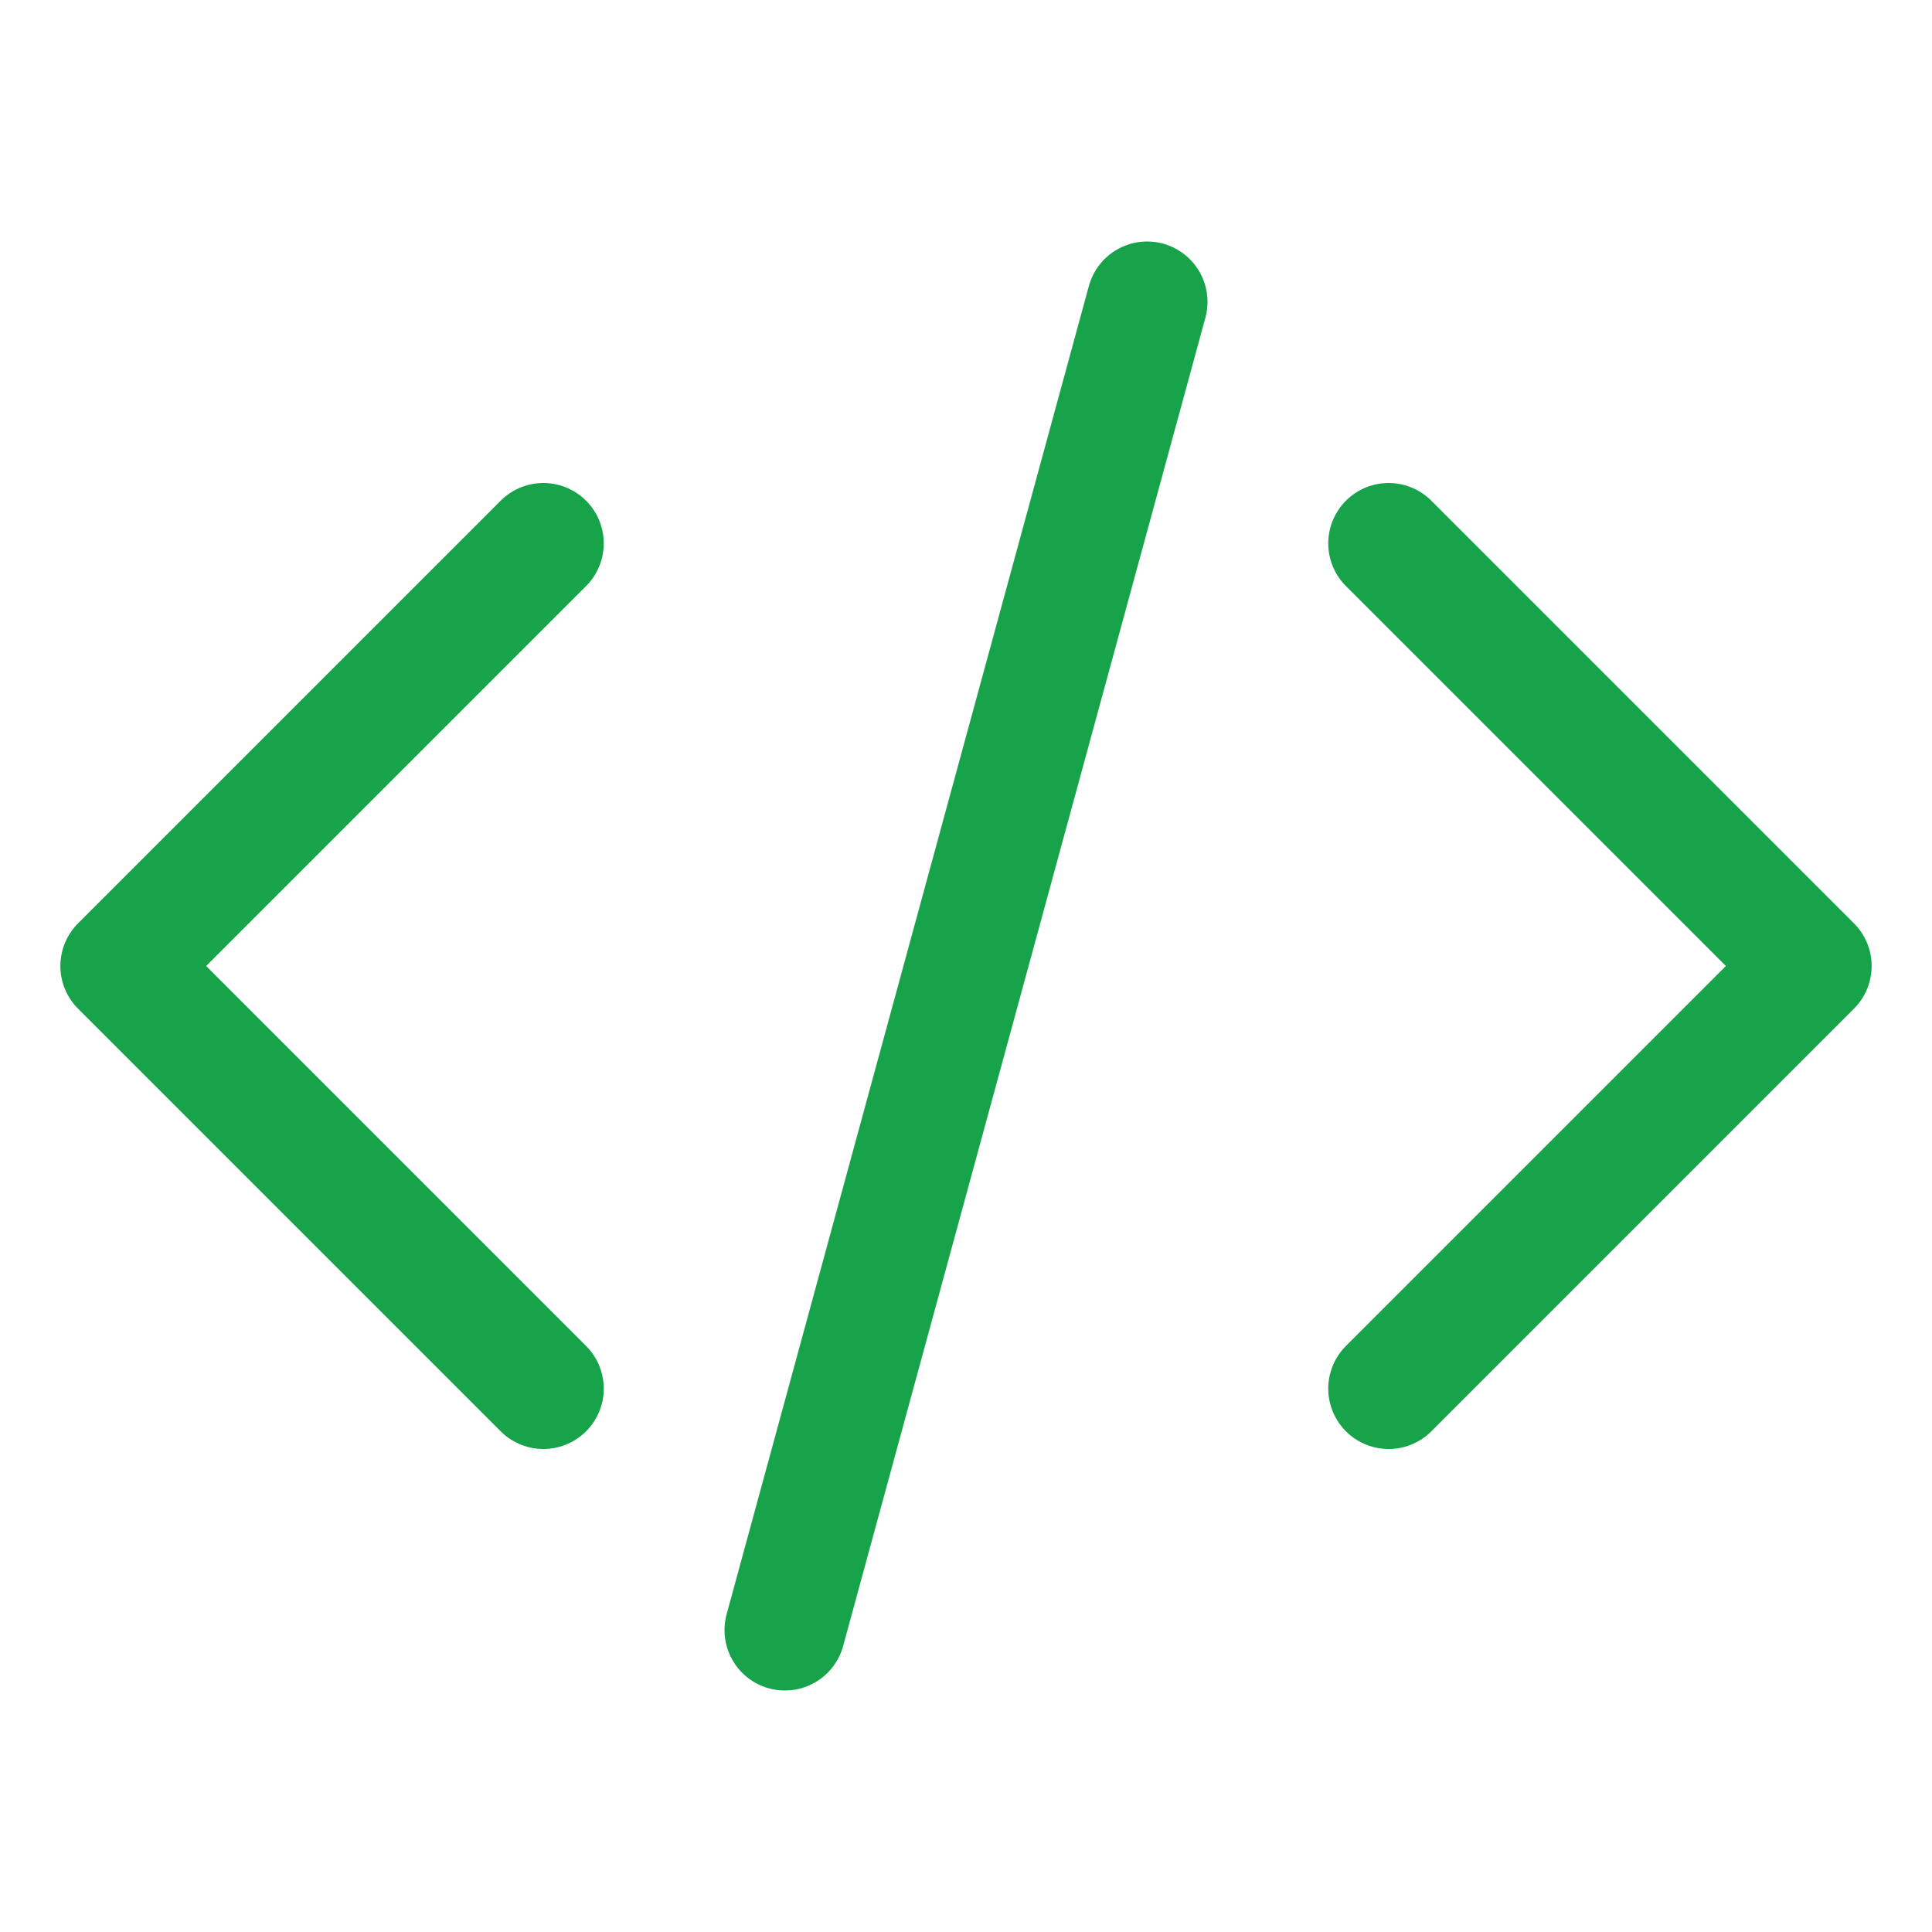 <svg xmlns="http://www.w3.org/2000/svg" width="24" height="24" fill="none"><path stroke="#16A34A" stroke-linecap="round" stroke-linejoin="round" stroke-width="1.5" d="M17.25 6.75 22.5 12l-5.25 5.25m-10.5 0L1.5 12l5.25-5.25m7.5-3-4.5 16.5"/></svg>
